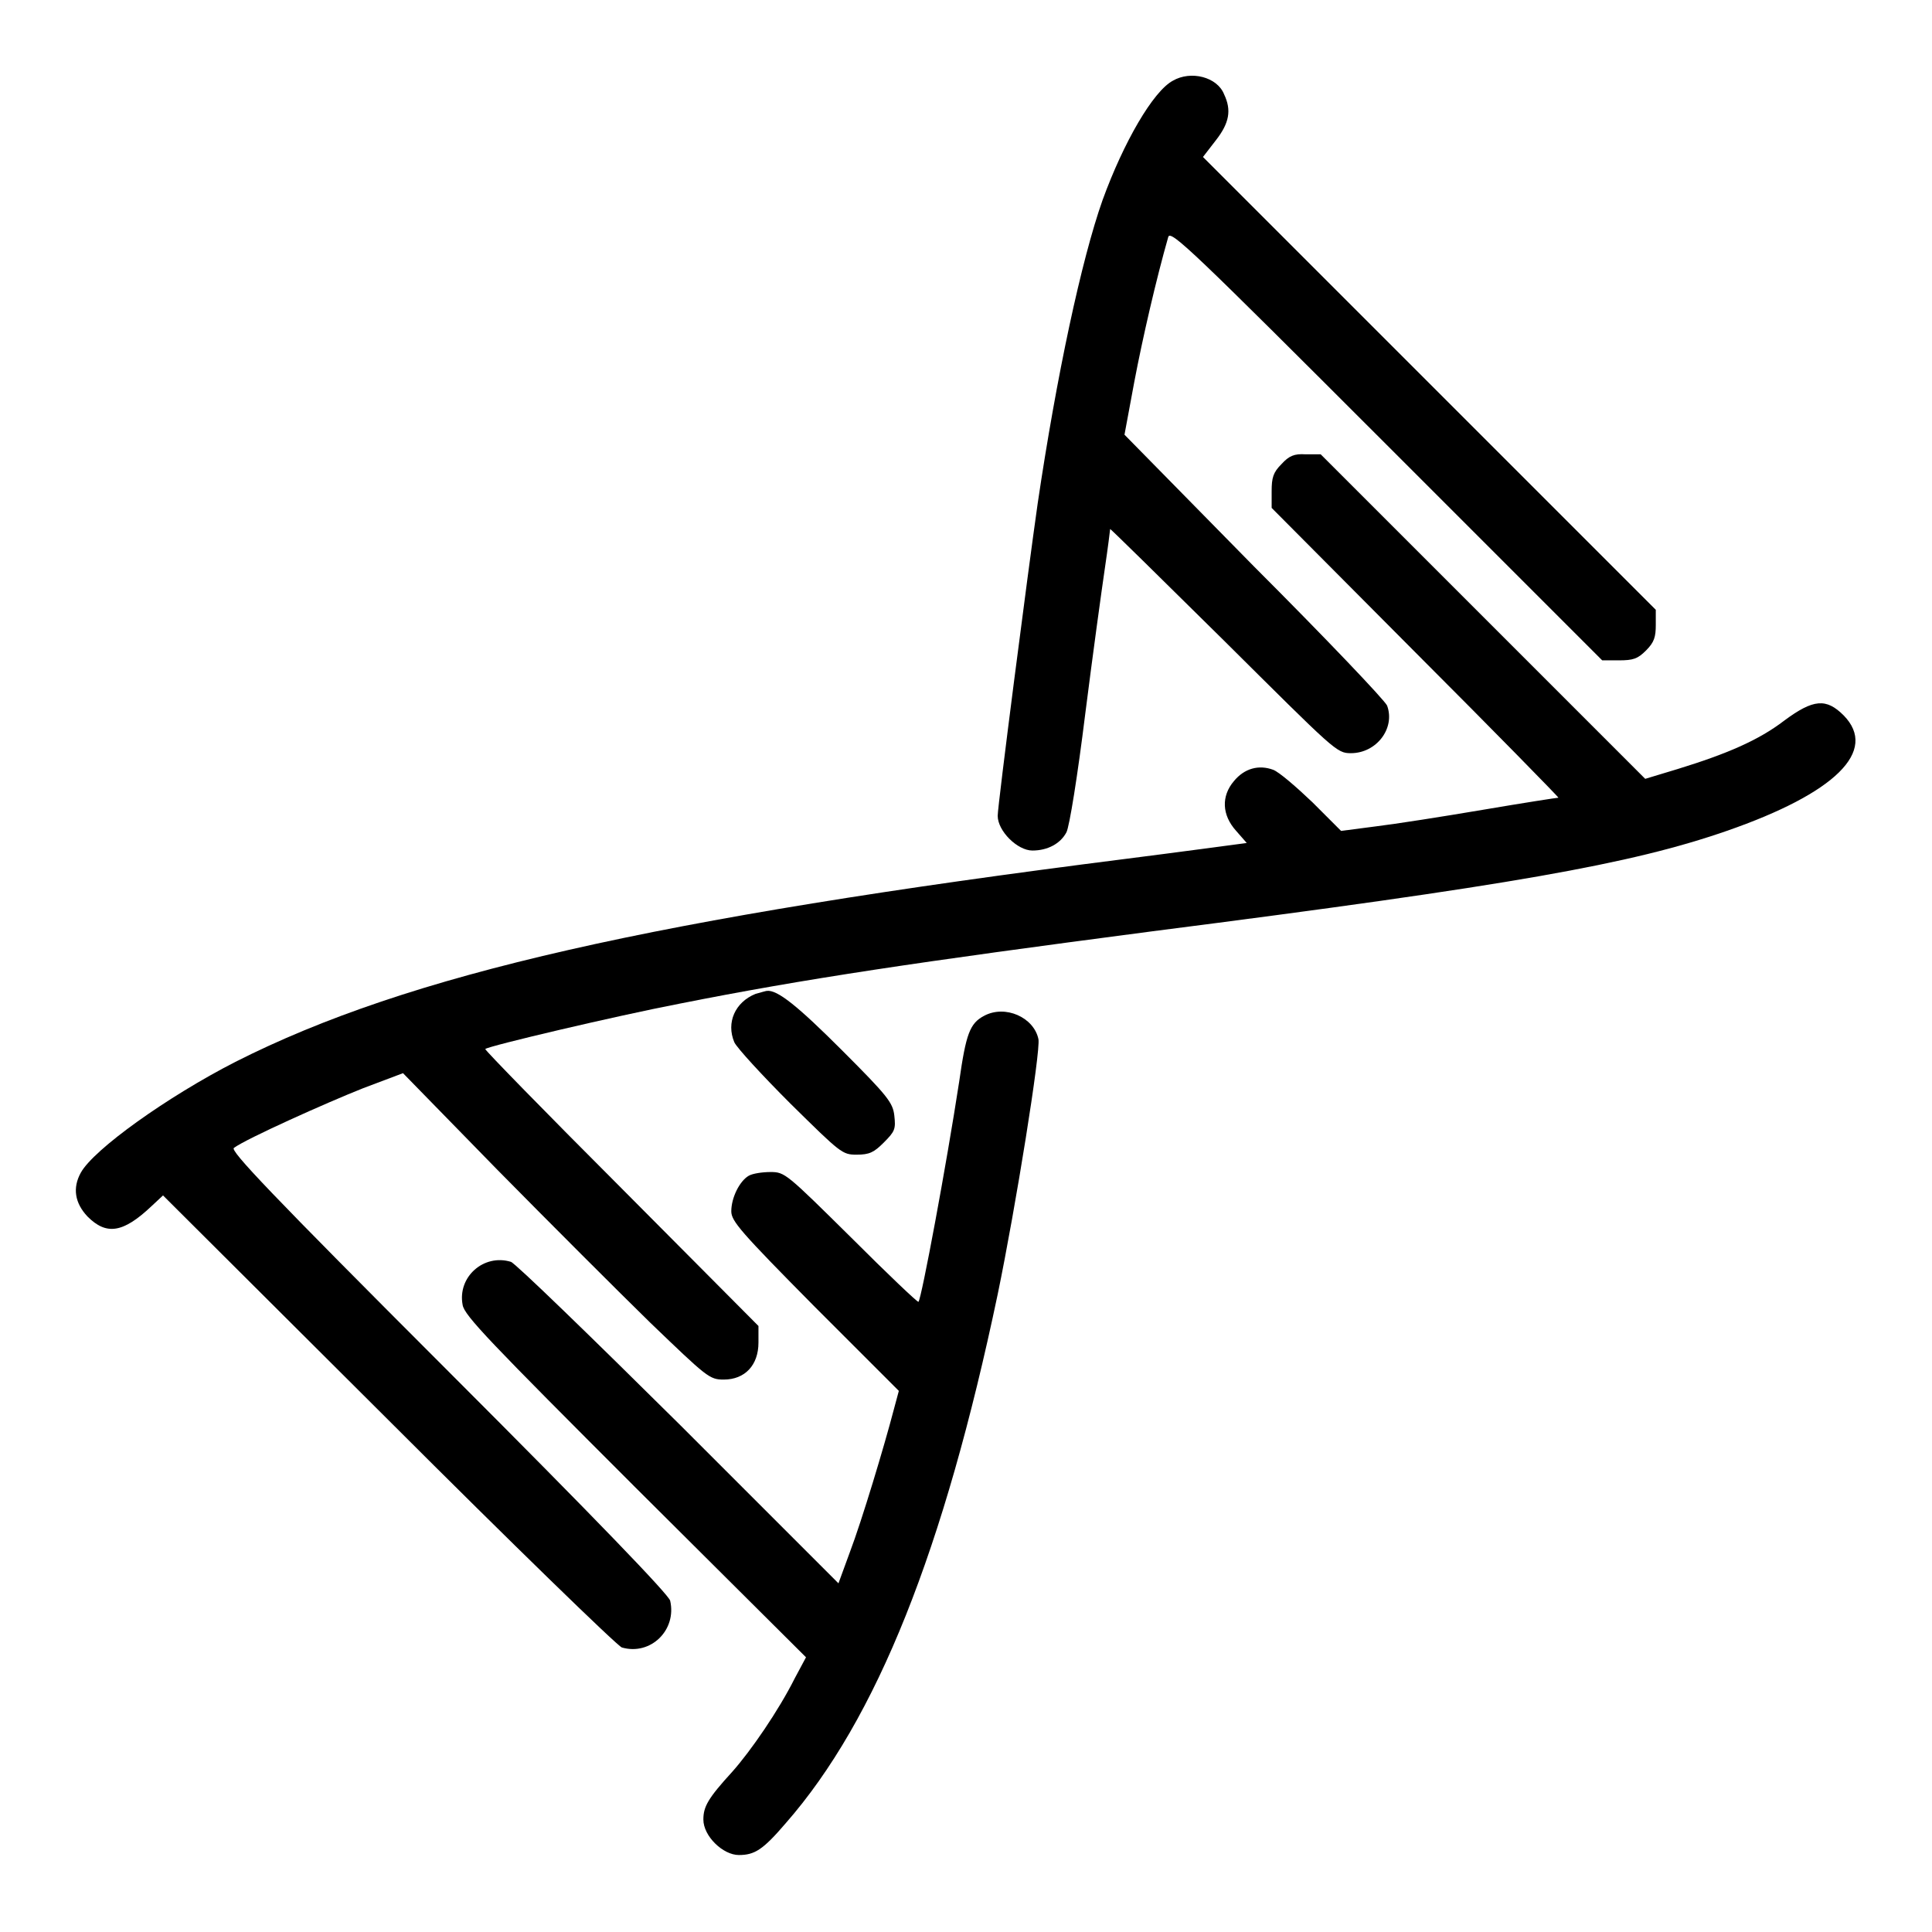 <?xml version="1.0" encoding="utf-8"?>
<!-- Svg Vector Icons : http://www.onlinewebfonts.com/icon -->
<!DOCTYPE svg PUBLIC "-//W3C//DTD SVG 1.1//EN" "http://www.w3.org/Graphics/SVG/1.1/DTD/svg11.dtd">
<svg version="1.1" xmlns="http://www.w3.org/2000/svg" xmlns:xlink="http://www.w3.org/1999/xlink" x="0px" y="0px" viewBox="0 0 256 256" enable-background="new 0 0 256 256" xml:space="preserve">
<g><g><g><path fill="#000000" d="M155.4,10.7c-2.6,1.4-6.5,8.1-9.3,15.8c-2.8,7.9-6.1,23.3-8.6,40.2c-1.3,9.1-5.3,40-5.3,41.4c0,2,2.6,4.6,4.6,4.6c2,0,3.7-0.9,4.5-2.4c0.4-0.7,1.5-7.6,2.5-15.7c1-7.9,2.2-16.6,2.6-19.3c0.4-2.7,0.7-5.1,0.7-5.2s6.7,6.5,15,14.7c14.8,14.7,15,15,16.9,15c3.4,0,5.9-3.3,4.8-6.3c-0.3-0.7-8.1-8.9-17.7-18.5L149,57.6l1.3-7c1.1-5.8,2.9-13.6,4.5-19.2c0.3-1,3.3,1.9,28.9,27.5l28.6,28.6h2.2c1.9,0,2.5-0.2,3.6-1.3c1.1-1.1,1.3-1.8,1.3-3.4v-2l-30-30l-30-30l1.7-2.2c1.8-2.3,2.1-4,1.1-6.1C161.3,10.2,157.8,9.3,155.4,10.7z"/><path fill="#000000" d="M169.8,61.5c-1.1,1.1-1.3,1.8-1.3,3.6v2.2l19.1,19.2c10.5,10.5,19,19.2,18.9,19.2c-0.2,0-4.7,0.7-10,1.6c-5.3,0.9-11.7,1.9-14.2,2.2l-4.6,0.6l-3.8-3.8c-2.1-2-4.4-4-5.2-4.3c-1.9-0.7-3.8-0.2-5.2,1.5c-1.7,2-1.6,4.5,0.3,6.6l1.4,1.6l-1.5,0.2c-0.8,0.1-7.4,1-14.5,1.9c-62.4,7.9-95.1,15.3-118,26.9c-9,4.6-18.8,11.6-20.5,14.7c-1.1,2-0.8,4,0.9,5.8c2.5,2.5,4.7,2.2,8.5-1.4l1.5-1.4l29.9,29.8c16.4,16.4,30.3,29.9,30.9,30.1c3.8,1.1,7.3-2.3,6.4-6.2c-0.2-0.8-9.8-10.8-29.4-30.4c-23.7-23.7-29-29.3-28.4-29.6c1.6-1.2,12.3-6,17.1-7.9l5.3-2L65.9,155c7,7.1,16.1,16.2,20.3,20.3c7.5,7.2,7.8,7.5,9.7,7.5c2.8,0,4.6-1.9,4.6-4.9v-2.2l-18.2-18.3c-10-10-18.1-18.3-18-18.4c0.4-0.4,17.4-4.4,25.7-6c16.6-3.3,31.4-5.5,62.7-9.6c47.7-6.1,63.4-8.9,76.1-13.3c14.4-5,20.1-10.6,15.5-15.3c-2.3-2.3-4-2.2-7.9,0.7c-3.4,2.6-7.6,4.4-14.1,6.4l-4.3,1.3l-21.5-21.5l-21.5-21.5h-2C171.5,60.1,170.8,60.4,169.8,61.5z"/><path fill="#000000" d="M100.1,131.7c-2.7,1.1-3.9,3.8-2.8,6.4c0.3,0.7,3.7,4.4,7.4,8.1c6.7,6.6,6.9,6.8,8.8,6.8c1.7,0,2.3-0.3,3.6-1.6c1.5-1.5,1.6-1.8,1.4-3.6c-0.2-1.7-0.9-2.6-6.9-8.6c-5.8-5.8-8.6-8.1-10-7.9C101.5,131.3,100.8,131.5,100.1,131.7z"/><path fill="#000000" d="M130.4,134.6c-1.9,1-2.4,2.4-3.3,8.7c-1.7,11.1-5,28.8-5.4,29.2c-0.1,0.1-4.1-3.7-8.9-8.5c-8.6-8.5-8.8-8.7-10.7-8.7c-1.1,0-2.4,0.2-2.9,0.5c-1.2,0.7-2.3,2.9-2.3,4.7c0,1.3,1.2,2.7,11.1,12.7l11.1,11.1l-0.7,2.6c-1.2,4.6-4.2,14.6-5.8,18.8l-1.5,4.1L90,188.7c-11.7-11.6-21.7-21.3-22.3-21.5c-3.6-1.1-7.1,2-6.4,5.7c0.2,1.4,3.7,5,22.9,24.2l22.6,22.5l-1.5,2.8c-2.1,4.2-5.8,9.6-8.3,12.4c-3.2,3.5-3.8,4.6-3.8,6.3c0,2.2,2.6,4.7,4.7,4.7c2.1,0,3.2-0.7,6.2-4.2c12.1-13.8,21-36.3,28.1-70.1c2.4-11.6,5.7-32.2,5.4-33.8C137,134.8,133.2,133.1,130.4,134.6z"/></g></g></g>
</svg>